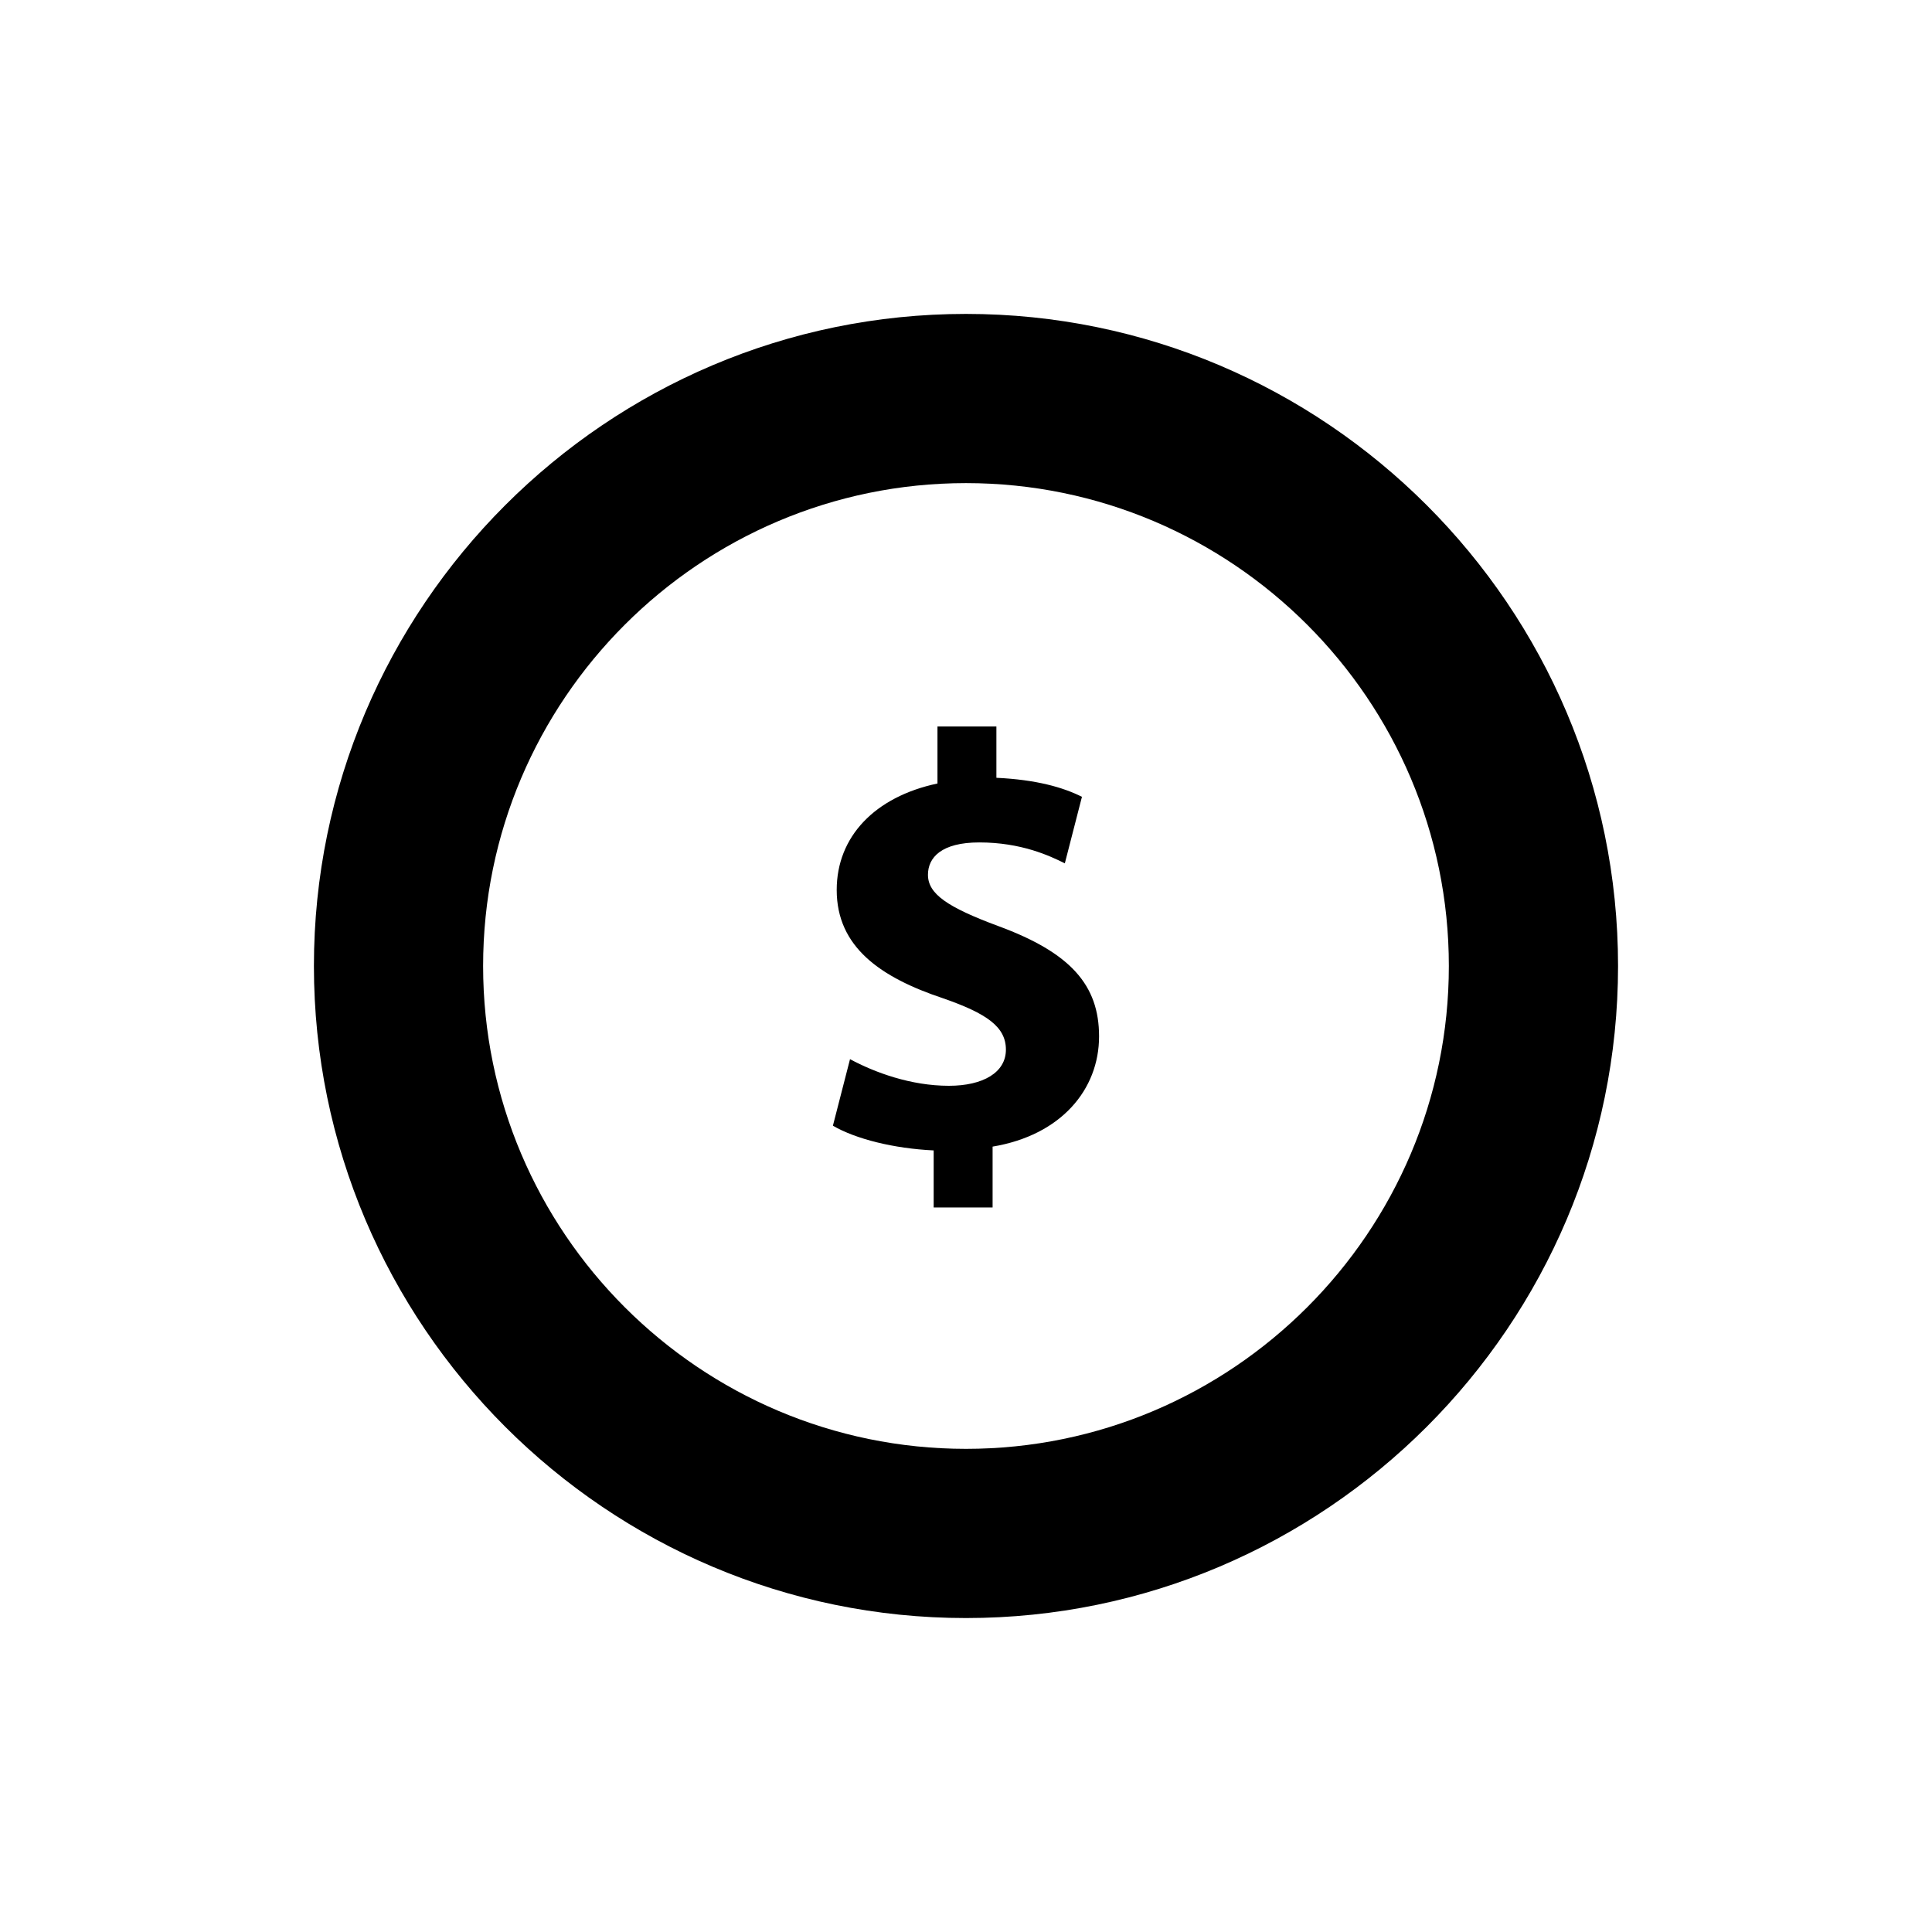 <?xml version="1.0" encoding="UTF-8"?>
<!-- The Best Svg Icon site in the world: iconSvg.co, Visit us! https://iconsvg.co -->
<svg fill="#000000" width="800px" height="800px" version="1.1" viewBox="144 144 512 512" xmlns="http://www.w3.org/2000/svg">
 <g>
  <path d="m400 227.19c-95.219 0-172.81 77.586-172.81 172.81 0 95.219 77.586 172.8 172.81 172.8 95.219 0 172.8-77.586 172.8-172.8 0-95.223-77.586-172.81-172.8-172.81zm0 300.77c-70.535 0-127.97-57.434-127.97-127.96 0-70.535 57.434-127.97 127.97-127.97 70.531 0 127.96 57.434 127.96 127.97 0 70.531-57.434 127.96-127.96 127.96z"/>
  <path d="m408.56 389.42c-13.602-5.039-18.641-8.566-18.641-13.602 0-4.535 3.527-8.566 13.602-8.566 11.082 0 18.641 3.527 22.672 5.543l4.535-17.633c-5.039-2.519-12.09-4.535-22.672-5.039v-13.602h-15.617v15.113c-16.625 3.527-26.703 14.105-26.703 28.215 0 15.113 11.586 23.176 28.215 28.719 11.586 4.031 16.625 7.559 16.625 13.602 0 6.047-6.047 9.574-15.113 9.574-10.078 0-19.648-3.527-26.199-7.055l-4.535 17.633c6.047 3.527 16.121 6.047 26.703 6.551v15.113h15.617v-16.121c18.137-3.023 28.215-15.113 28.215-29.223 0-13.605-7.559-22.168-26.703-29.223z"/>
 </g>
</svg>